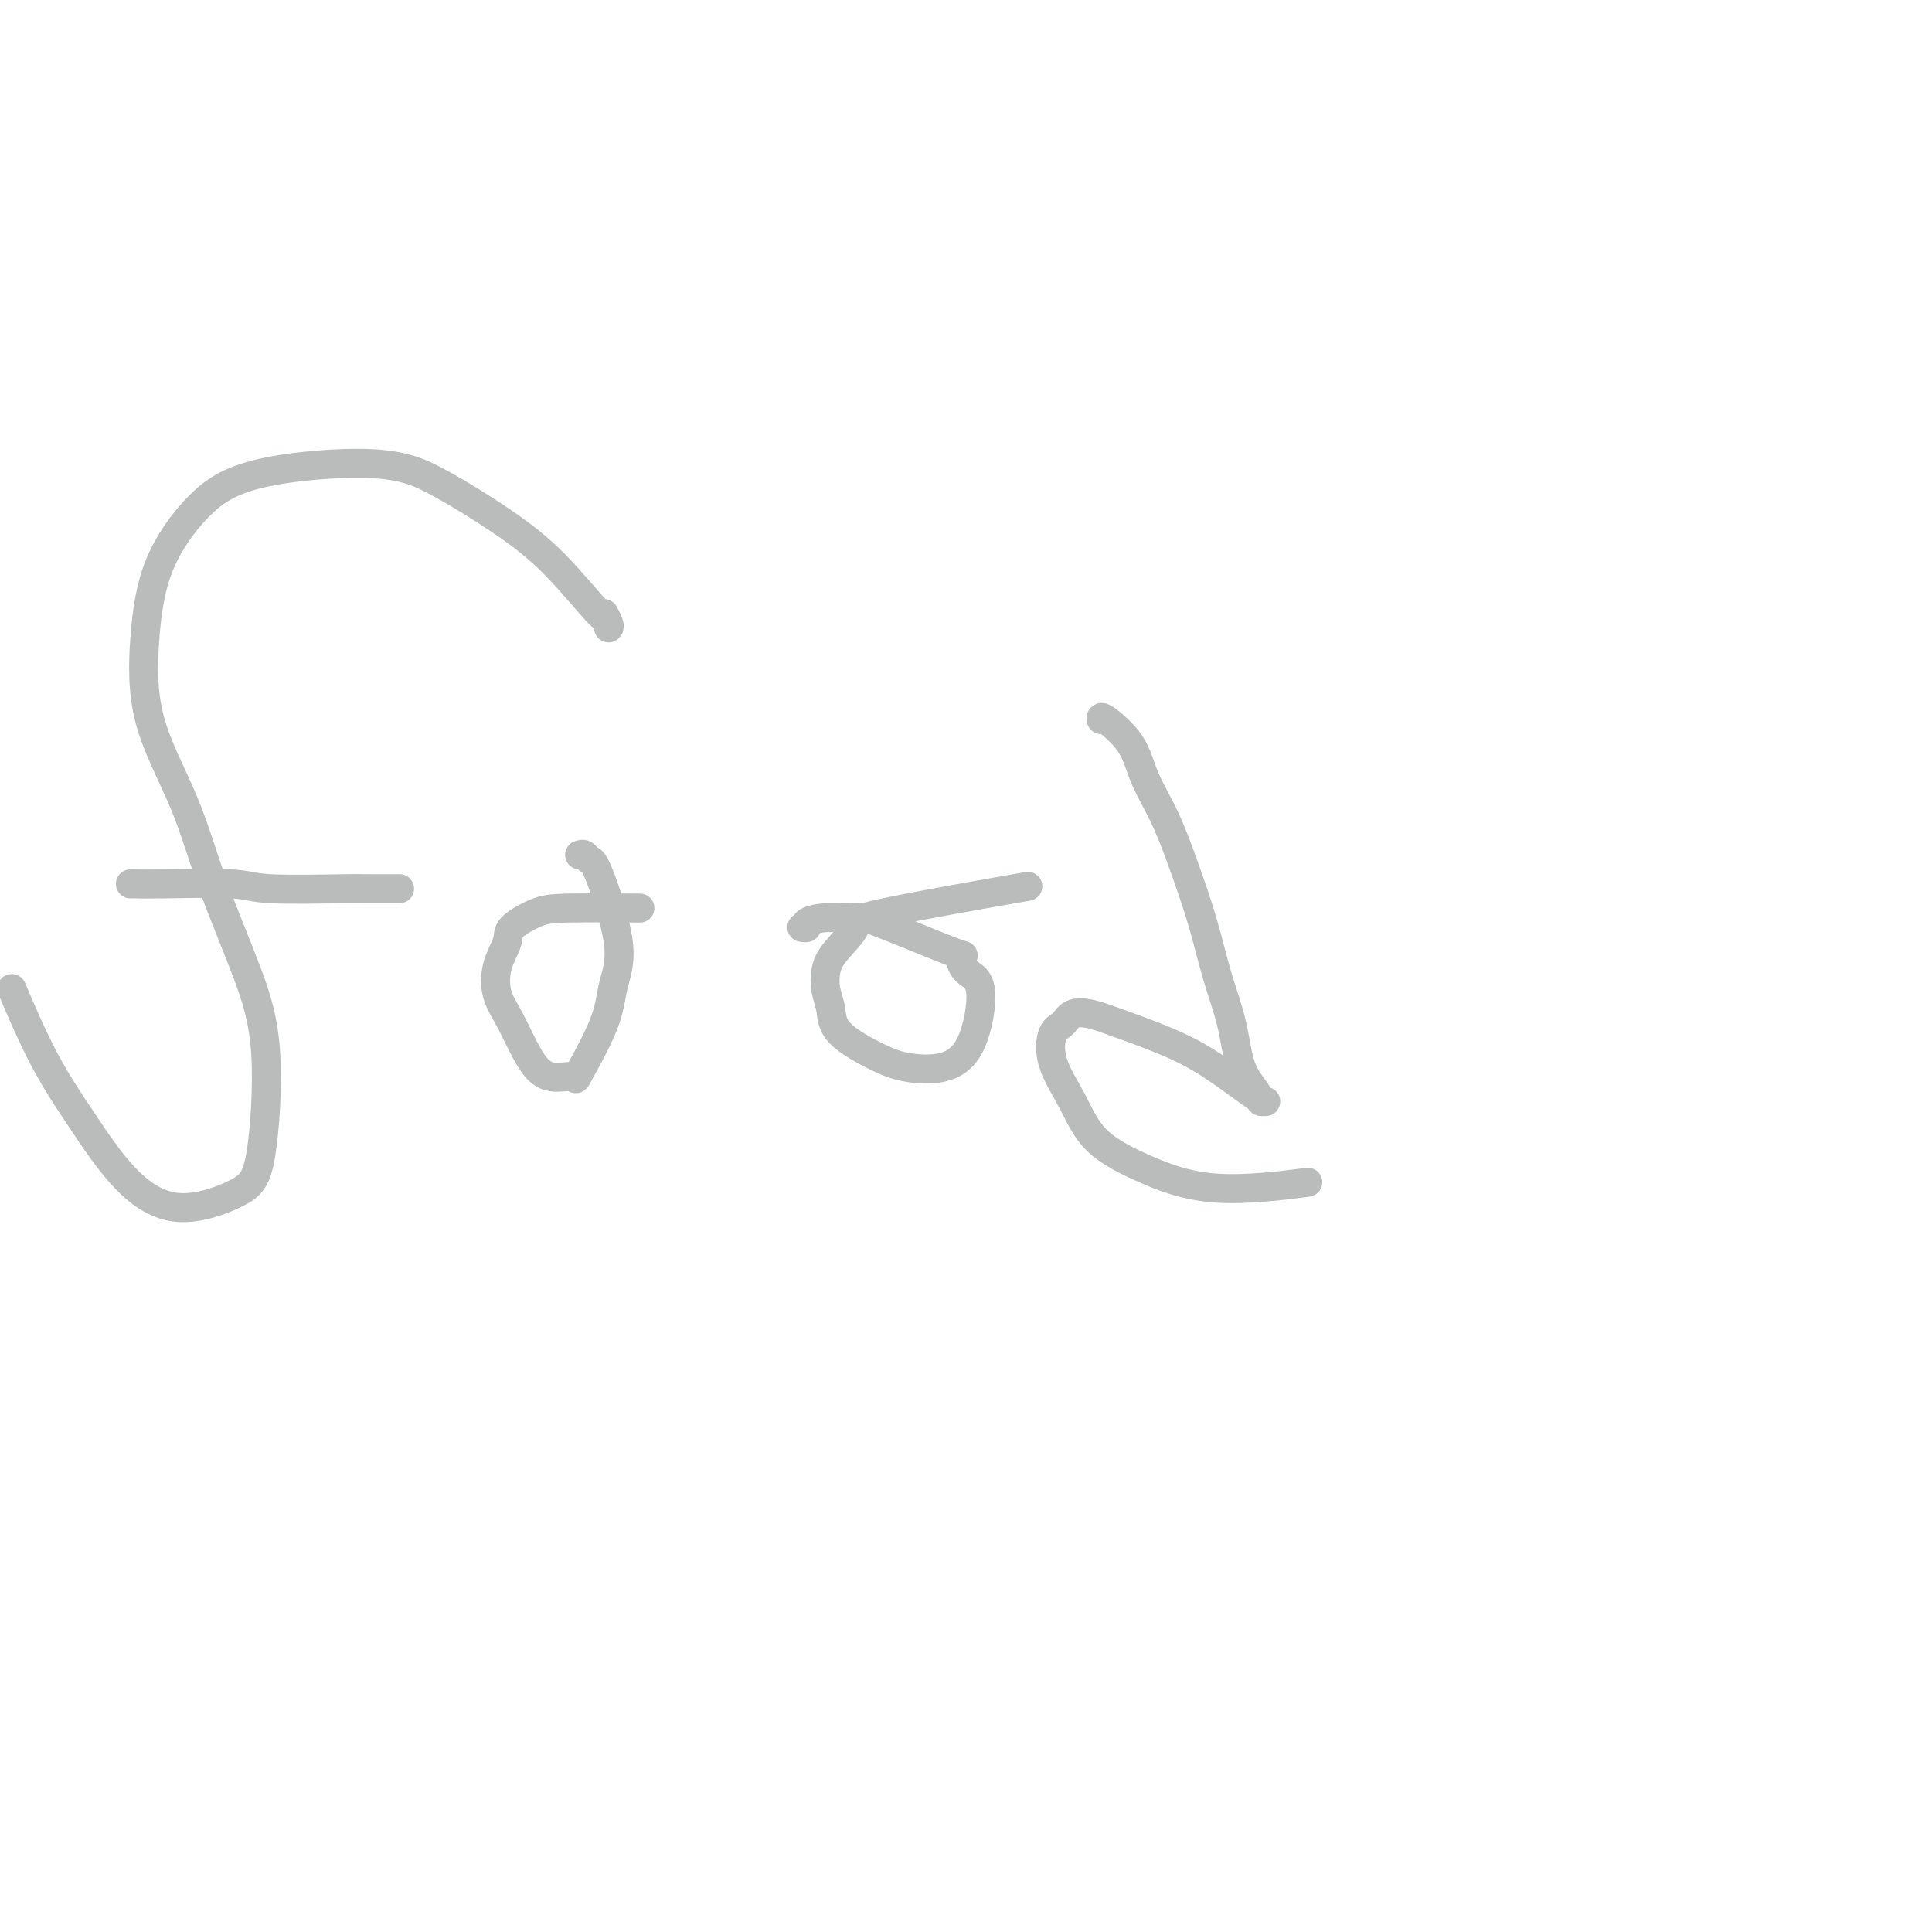 <svg viewBox='0 0 400 400' version='1.1' xmlns='http://www.w3.org/2000/svg' xmlns:xlink='http://www.w3.org/1999/xlink'><g fill='none' stroke='#BABBBB' stroke-width='6' stroke-linecap='round' stroke-linejoin='round'><path d='M126,130c0.138,-0.130 0.277,-0.261 0,-1c-0.277,-0.739 -0.968,-2.087 -1,-2c-0.032,0.087 0.597,1.609 -1,0c-1.597,-1.609 -5.420,-6.347 -9,-10c-3.580,-3.653 -6.915,-6.219 -11,-9c-4.085,-2.781 -8.918,-5.777 -13,-8c-4.082,-2.223 -7.412,-3.674 -14,-4c-6.588,-0.326 -16.433,0.474 -23,2c-6.567,1.526 -9.857,3.779 -13,7c-3.143,3.221 -6.139,7.409 -8,12c-1.861,4.591 -2.585,9.586 -3,15c-0.415,5.414 -0.520,11.246 1,17c1.520,5.754 4.665,11.431 7,17c2.335,5.569 3.860,11.030 6,17c2.140,5.970 4.895,12.448 7,18c2.105,5.552 3.560,10.178 4,17c0.440,6.822 -0.137,15.838 -1,21c-0.863,5.162 -2.013,6.469 -5,8c-2.987,1.531 -7.810,3.287 -12,3c-4.190,-0.287 -7.747,-2.618 -11,-6c-3.253,-3.382 -6.202,-7.814 -9,-12c-2.798,-4.186 -5.446,-8.127 -8,-13c-2.554,-4.873 -5.016,-10.678 -6,-13c-0.984,-2.322 -0.492,-1.161 0,0'/><path d='M27,183c0.134,-0.008 0.267,-0.016 1,0c0.733,0.016 2.065,0.057 6,0c3.935,-0.057 10.474,-0.211 14,0c3.526,0.211 4.039,0.789 8,1c3.961,0.211 11.371,0.057 15,0c3.629,-0.057 3.477,-0.015 5,0c1.523,0.015 4.721,0.004 6,0c1.279,-0.004 0.640,-0.002 0,0'/><path d='M120,177c0.336,-0.120 0.672,-0.239 1,0c0.328,0.239 0.649,0.837 1,1c0.351,0.163 0.731,-0.109 2,3c1.269,3.109 3.428,9.600 4,14c0.572,4.400 -0.443,6.710 -1,9c-0.557,2.290 -0.658,4.561 -2,8c-1.342,3.439 -3.927,8.045 -5,10c-1.073,1.955 -0.634,1.260 -1,1c-0.366,-0.260 -1.536,-0.084 -3,0c-1.464,0.084 -3.222,0.076 -5,-2c-1.778,-2.076 -3.577,-6.221 -5,-9c-1.423,-2.779 -2.471,-4.191 -3,-6c-0.529,-1.809 -0.538,-4.016 0,-6c0.538,-1.984 1.625,-3.747 2,-5c0.375,-1.253 0.040,-1.996 1,-3c0.960,-1.004 3.216,-2.269 5,-3c1.784,-0.731 3.096,-0.928 7,-1c3.904,-0.072 10.401,-0.021 13,0c2.599,0.021 1.299,0.010 0,0'/><path d='M166,192c0.498,0.082 0.995,0.163 1,0c0.005,-0.163 -0.484,-0.571 0,-1c0.484,-0.429 1.940,-0.878 4,-1c2.060,-0.122 4.724,0.082 6,0c1.276,-0.082 1.163,-0.451 5,1c3.837,1.451 11.624,4.723 15,6c3.376,1.277 2.342,0.560 2,1c-0.342,0.440 0.009,2.038 1,3c0.991,0.962 2.622,1.287 3,4c0.378,2.713 -0.498,7.812 -2,11c-1.502,3.188 -3.631,4.464 -6,5c-2.369,0.536 -4.978,0.332 -7,0c-2.022,-0.332 -3.457,-0.791 -6,-2c-2.543,-1.209 -6.195,-3.168 -8,-5c-1.805,-1.832 -1.763,-3.538 -2,-5c-0.237,-1.462 -0.751,-2.682 -1,-4c-0.249,-1.318 -0.231,-2.736 0,-4c0.231,-1.264 0.677,-2.373 2,-4c1.323,-1.627 3.523,-3.770 4,-5c0.477,-1.230 -0.769,-1.546 6,-3c6.769,-1.454 21.553,-4.045 27,-5c5.447,-0.955 1.556,-0.273 0,0c-1.556,0.273 -0.778,0.136 0,0'/><path d='M228,149c-0.078,-0.403 -0.157,-0.805 1,0c1.157,0.805 3.548,2.819 5,5c1.452,2.181 1.963,4.530 3,7c1.037,2.470 2.599,5.062 4,8c1.401,2.938 2.639,6.221 4,10c1.361,3.779 2.845,8.055 4,12c1.155,3.945 1.983,7.558 3,11c1.017,3.442 2.224,6.711 3,10c0.776,3.289 1.122,6.596 2,9c0.878,2.404 2.286,3.904 3,5c0.714,1.096 0.732,1.787 1,2c0.268,0.213 0.786,-0.054 1,0c0.214,0.054 0.123,0.428 -2,-1c-2.123,-1.428 -6.277,-4.657 -10,-7c-3.723,-2.343 -7.014,-3.798 -10,-5c-2.986,-1.202 -5.668,-2.151 -8,-3c-2.332,-0.849 -4.313,-1.598 -6,-2c-1.687,-0.402 -3.081,-0.456 -4,0c-0.919,0.456 -1.363,1.422 -2,2c-0.637,0.578 -1.468,0.768 -2,2c-0.532,1.232 -0.766,3.505 0,6c0.766,2.495 2.530,5.211 4,8c1.470,2.789 2.645,5.651 5,8c2.355,2.349 5.889,4.186 10,6c4.111,1.814 8.799,3.604 15,4c6.201,0.396 13.915,-0.601 17,-1c3.085,-0.399 1.543,-0.199 0,0'/></g>
</svg>